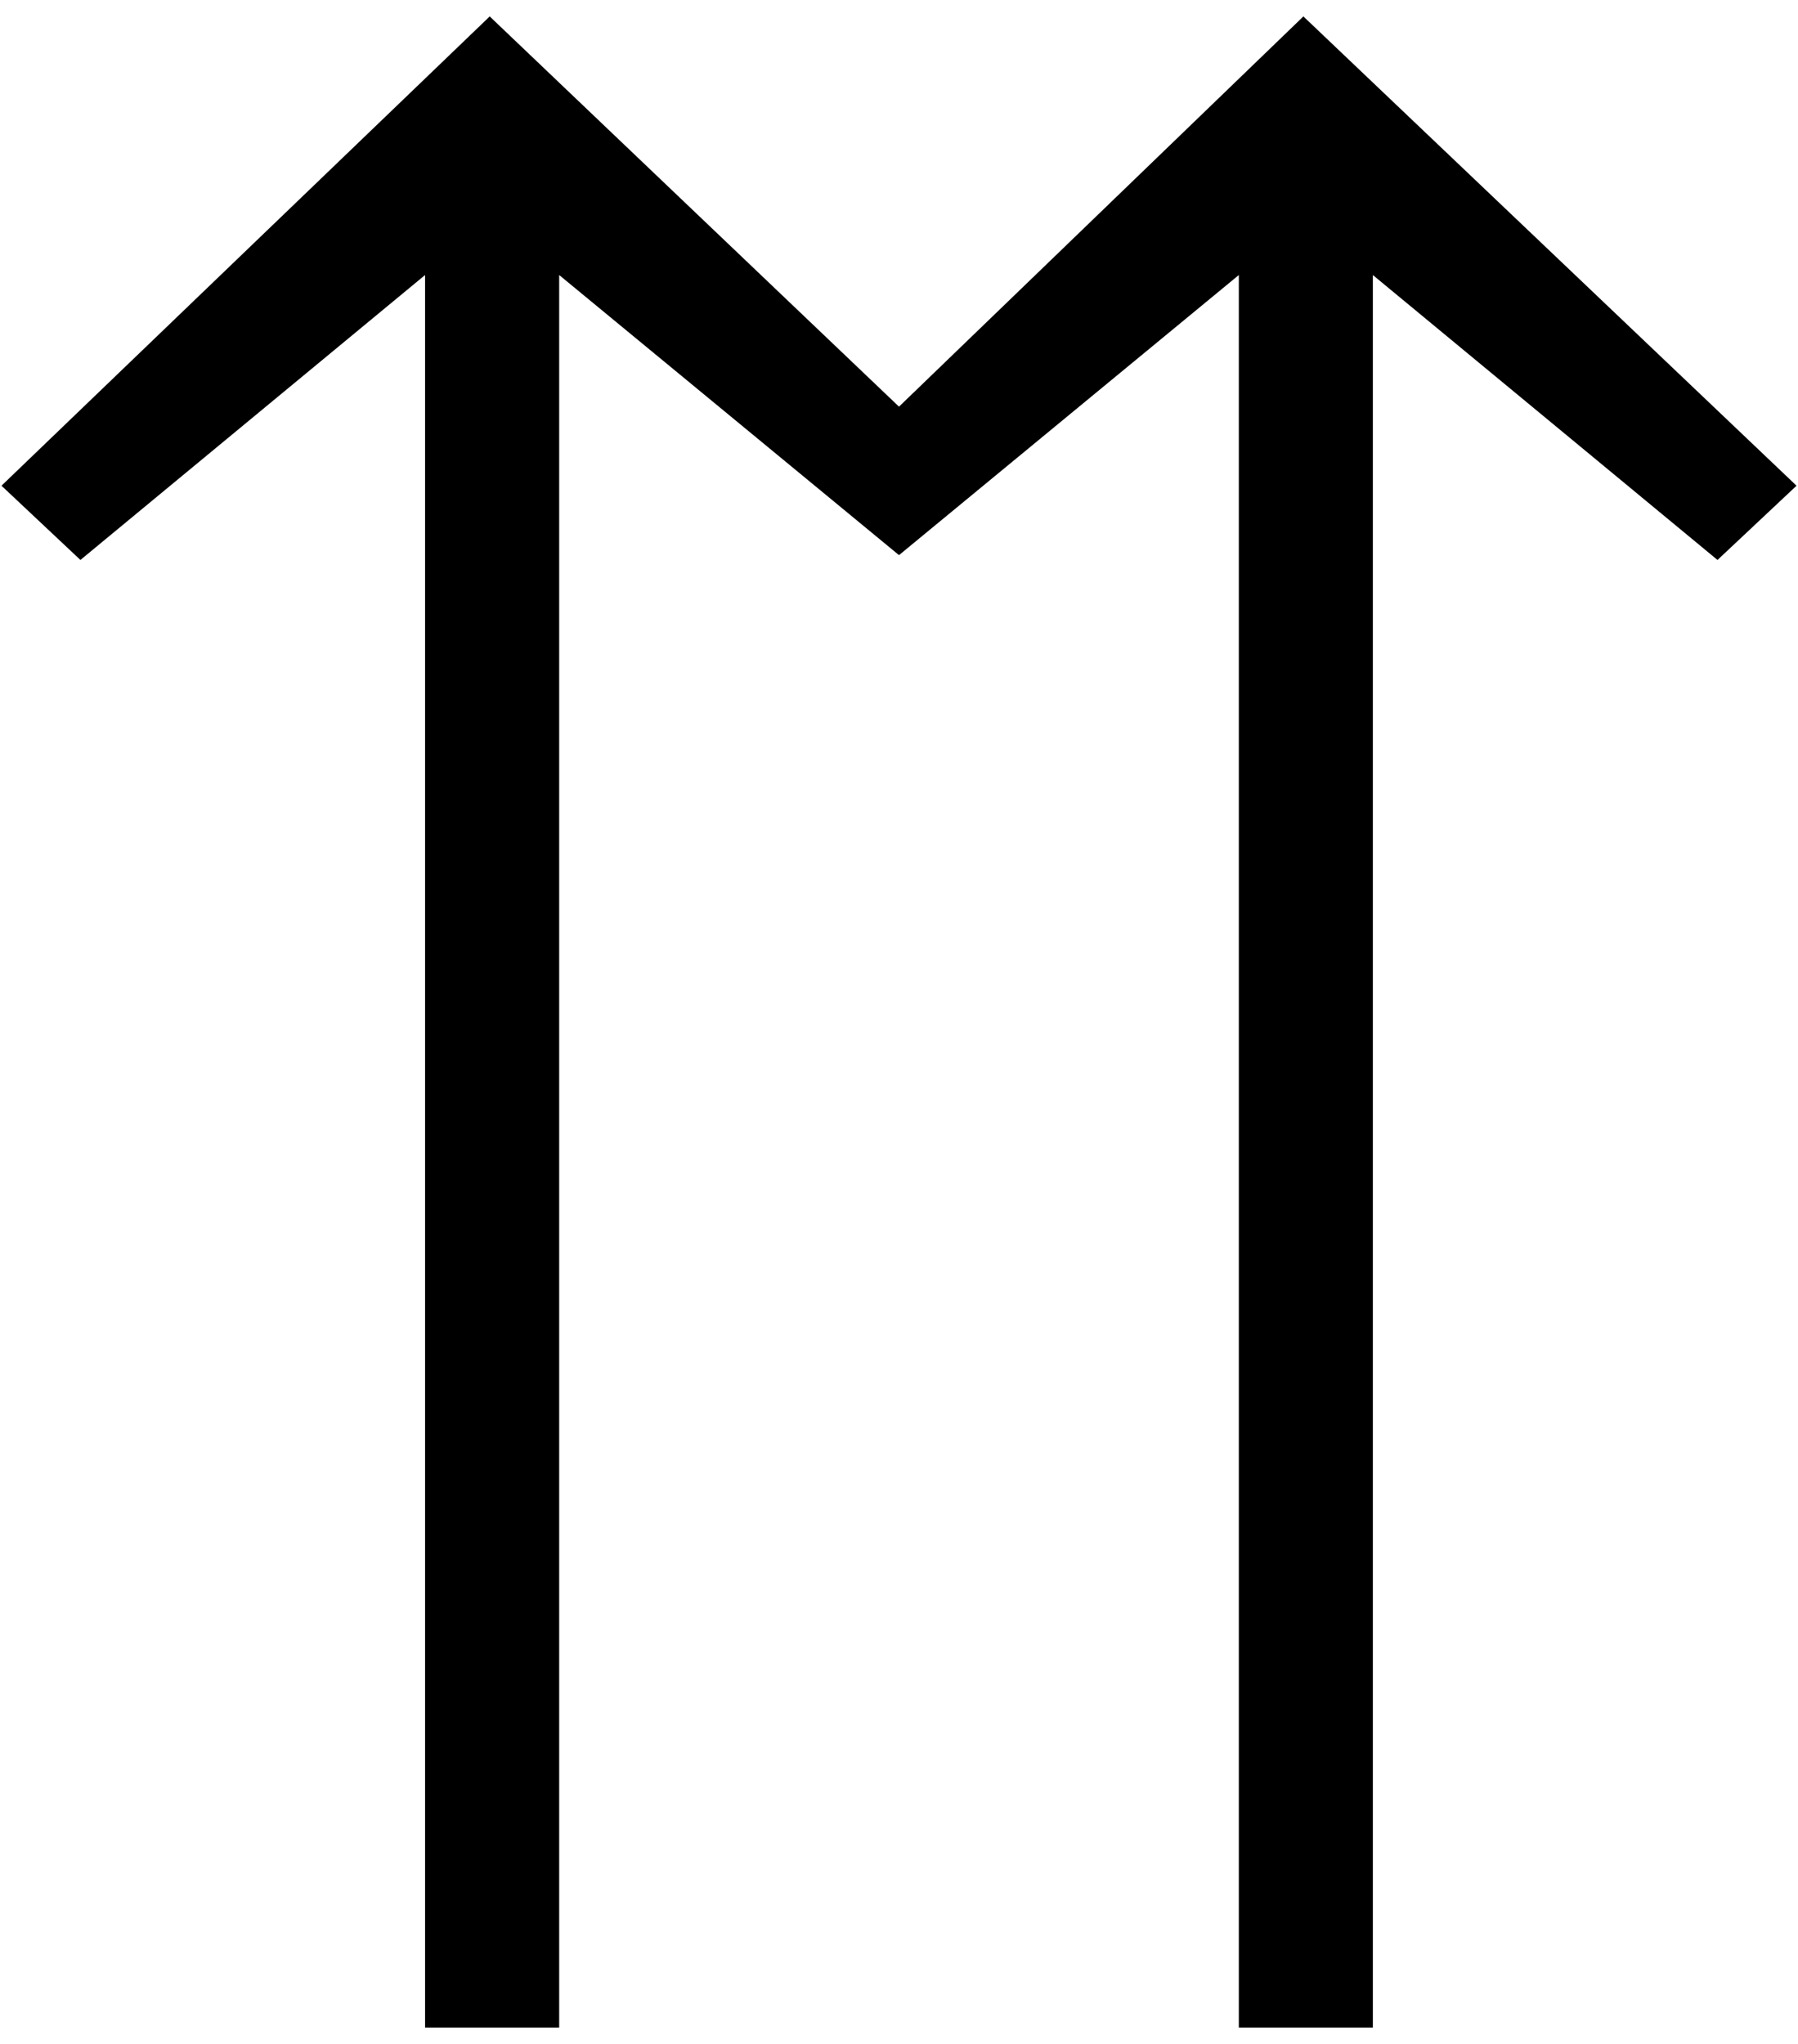<?xml version="1.0" encoding="UTF-8" standalone="no"?>
<!-- Created with Inkscape (http://www.inkscape.org/) -->
<svg
   xmlns:svg="http://www.w3.org/2000/svg"
   xmlns="http://www.w3.org/2000/svg"
   version="1.0"
   width="22"
   height="25"
   id="svg3817">
  <defs
     id="defs3819" />
  <g
     transform="translate(-612.917,-420.19)"
     id="layer1">
    <path
       d="M 634.899,426.131 L 633.932,427.039 L 629.715,423.554 L 629.715,444.99 L 628.075,444.99 L 628.075,423.554 L 623.917,426.98 L 619.759,423.554 L 619.759,444.99 L 618.118,444.99 L 618.118,423.554 L 613.901,427.039 L 612.935,426.131 L 618.909,420.391 L 623.917,425.164 L 628.865,420.391 L 634.899,426.131 z "
       style="font-size:29.285px;font-style:normal;font-weight:normal;fill:#000000;fill-opacity:1;stroke:none;stroke-width:1px;stroke-linecap:butt;stroke-linejoin:miter;stroke-opacity:1;font-family:Arial"
       id="text3928" />
  </g>
</svg>
